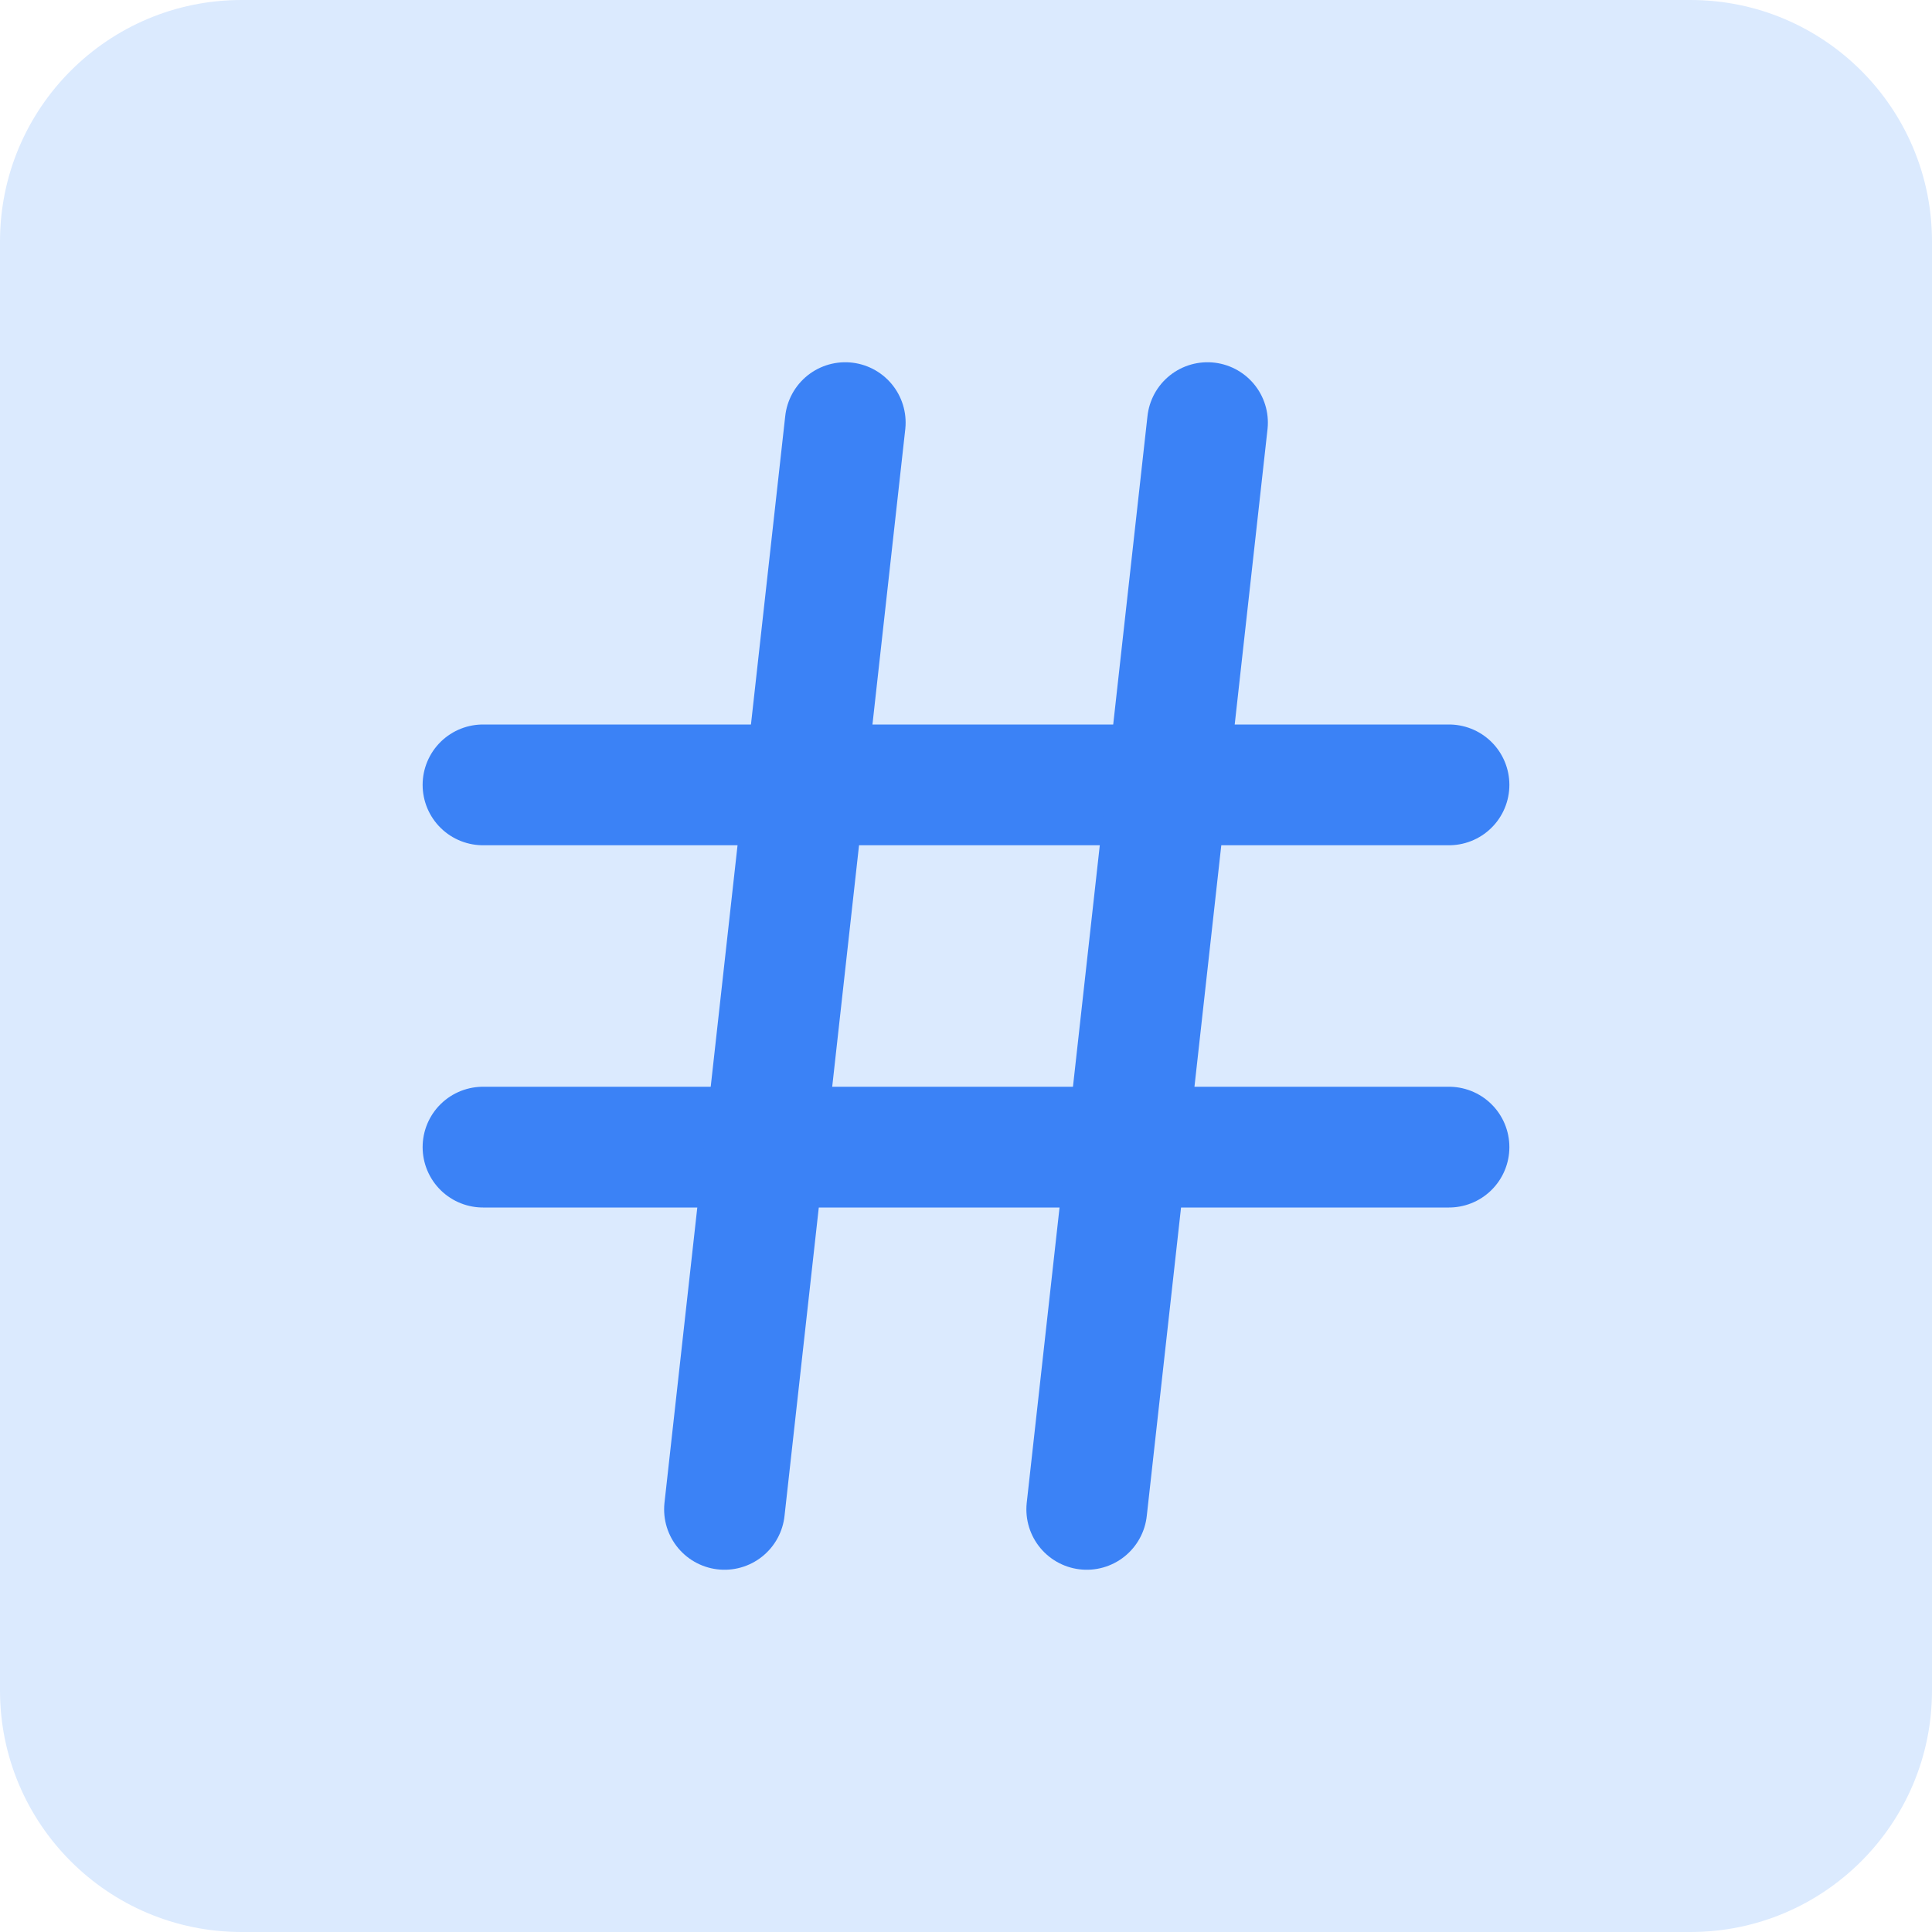 <svg width="32" height="32" viewBox="0 0 32 32" fill="none" xmlns="http://www.w3.org/2000/svg">
<path d="M0 4C0 1.791 1.791 0 4 0H28C30.209 0 32 1.791 32 4V28C32 30.209 30.209 32 28 32H4C1.791 32 0 30.209 0 28V4Z" fill="#DBEAFE"/>
<path d="M8 19H24" stroke="#3B82F6" stroke-width="2" stroke-linecap="round" stroke-linejoin="round"/>
<path d="M8 13H24" stroke="#3B82F6" stroke-width="2" stroke-linecap="round" stroke-linejoin="round"/>
<path d="M20 7L18 25" stroke="#3B82F6" stroke-width="2" stroke-linecap="round" stroke-linejoin="round"/>
<path d="M14 7L12 25" stroke="#3B82F6" stroke-width="2" stroke-linecap="round" stroke-linejoin="round"/>
</svg>
